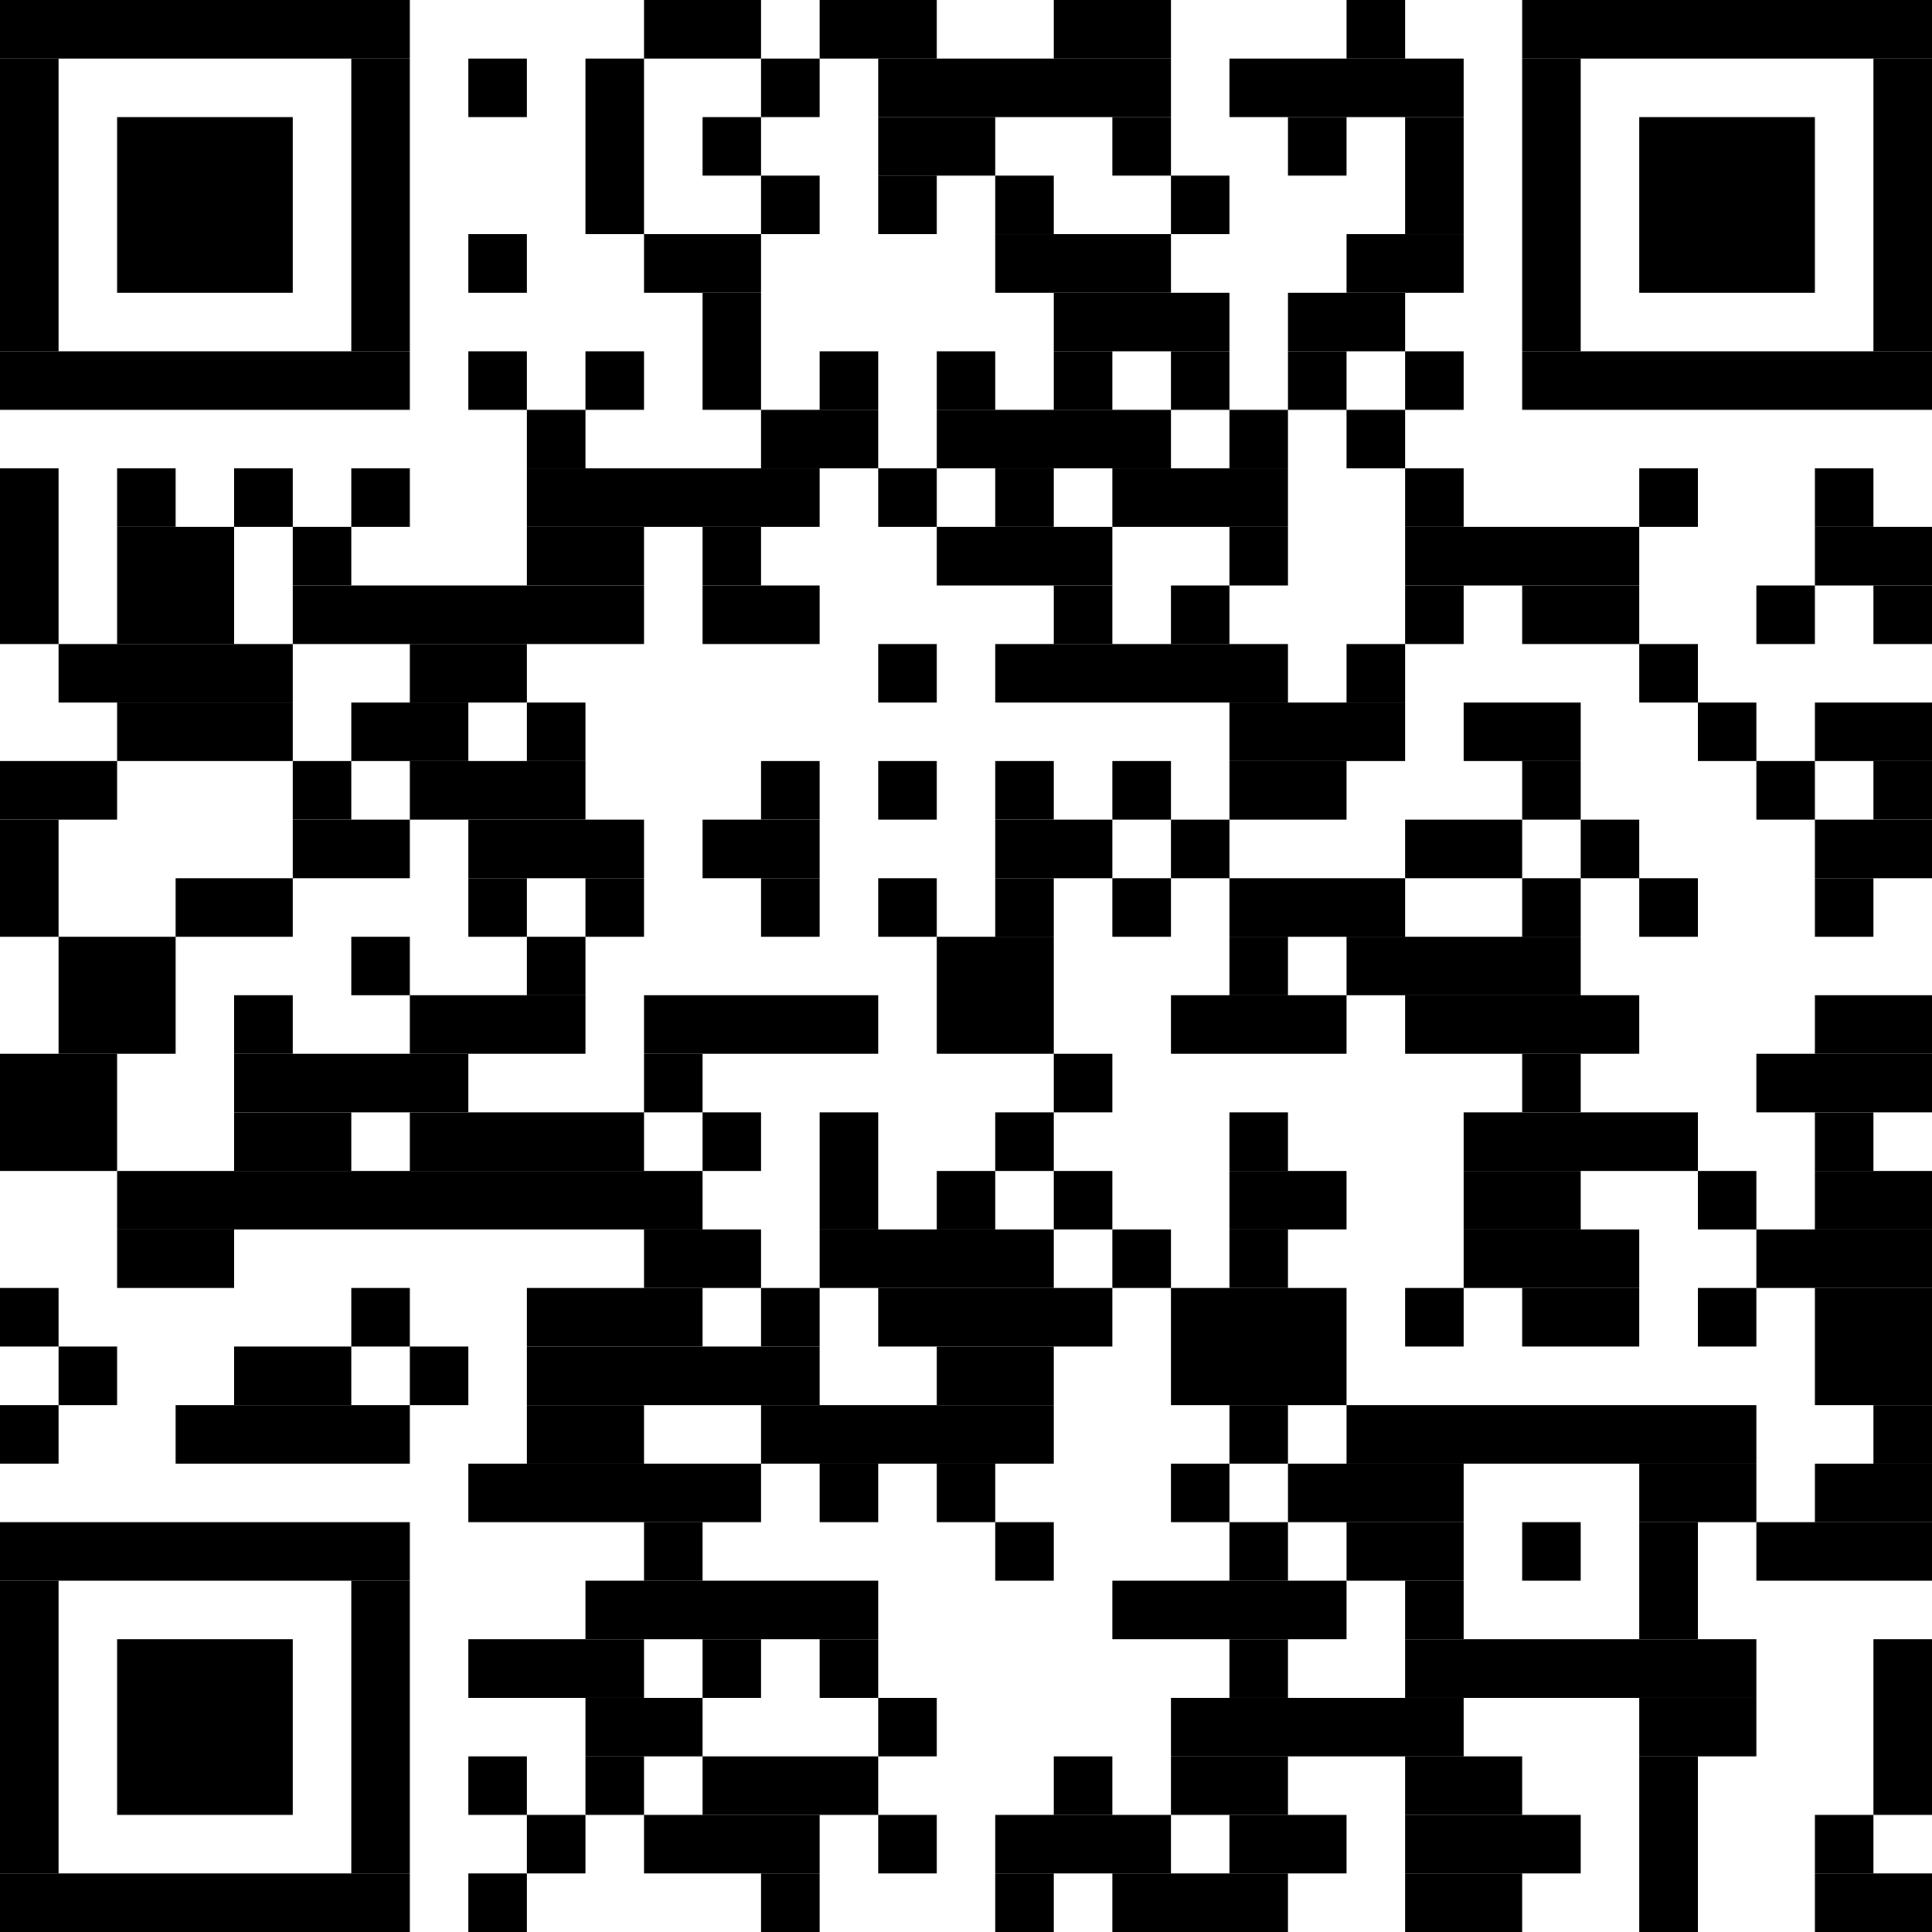 <?xml version="1.0" standalone="no"?>
<!DOCTYPE svg PUBLIC "-//W3C//DTD SVG 1.1//EN"
   "http://www.w3.org/Graphics/SVG/1.1/DTD/svg11.dtd">
<svg width="264" height="264" version="1.1"
   xmlns="http://www.w3.org/2000/svg">
   <desc>Zint Generated Symbol
   </desc>

   <g id="barcode" fill="#000000">
      <rect x="0" y="0" width="264" height="264" fill="#FFFFFF" />
      <rect x="0.00" y="0.00" width="56.00" height="8.00" />
      <rect x="88.00" y="0.00" width="16.00" height="8.00" />
      <rect x="112.00" y="0.00" width="16.00" height="8.00" />
      <rect x="144.00" y="0.00" width="16.00" height="8.00" />
      <rect x="184.00" y="0.00" width="8.00" height="8.00" />
      <rect x="208.00" y="0.00" width="56.00" height="8.00" />
      <rect x="0.00" y="8.00" width="8.00" height="40.00" />
      <rect x="48.00" y="8.00" width="8.00" height="40.00" />
      <rect x="64.00" y="8.00" width="8.00" height="8.00" />
      <rect x="80.00" y="8.00" width="8.00" height="24.00" />
      <rect x="104.00" y="8.00" width="8.00" height="8.00" />
      <rect x="120.00" y="8.00" width="40.00" height="8.00" />
      <rect x="168.00" y="8.00" width="32.00" height="8.00" />
      <rect x="208.00" y="8.00" width="8.00" height="40.00" />
      <rect x="256.00" y="8.00" width="8.00" height="40.00" />
      <rect x="16.00" y="16.00" width="24.00" height="24.00" />
      <rect x="96.00" y="16.00" width="8.00" height="8.00" />
      <rect x="120.00" y="16.00" width="16.00" height="8.00" />
      <rect x="152.00" y="16.00" width="8.00" height="8.00" />
      <rect x="176.00" y="16.00" width="8.00" height="8.00" />
      <rect x="192.00" y="16.00" width="8.00" height="16.00" />
      <rect x="224.00" y="16.00" width="24.00" height="24.00" />
      <rect x="104.00" y="24.00" width="8.00" height="8.00" />
      <rect x="120.00" y="24.00" width="8.00" height="8.00" />
      <rect x="136.00" y="24.00" width="8.00" height="8.00" />
      <rect x="160.00" y="24.00" width="8.00" height="8.00" />
      <rect x="64.00" y="32.00" width="8.00" height="8.00" />
      <rect x="88.00" y="32.00" width="16.00" height="8.00" />
      <rect x="136.00" y="32.00" width="24.00" height="8.00" />
      <rect x="184.00" y="32.00" width="16.00" height="8.00" />
      <rect x="96.00" y="40.00" width="8.00" height="16.00" />
      <rect x="144.00" y="40.00" width="24.00" height="8.00" />
      <rect x="176.00" y="40.00" width="16.00" height="8.00" />
      <rect x="0.00" y="48.00" width="56.00" height="8.00" />
      <rect x="64.00" y="48.00" width="8.00" height="8.00" />
      <rect x="80.00" y="48.00" width="8.00" height="8.00" />
      <rect x="112.00" y="48.00" width="8.00" height="8.00" />
      <rect x="128.00" y="48.00" width="8.00" height="8.00" />
      <rect x="144.00" y="48.00" width="8.00" height="8.00" />
      <rect x="160.00" y="48.00" width="8.00" height="8.00" />
      <rect x="176.00" y="48.00" width="8.00" height="8.00" />
      <rect x="192.00" y="48.00" width="8.00" height="8.00" />
      <rect x="208.00" y="48.00" width="56.00" height="8.00" />
      <rect x="72.00" y="56.00" width="8.00" height="8.00" />
      <rect x="104.00" y="56.00" width="16.00" height="8.00" />
      <rect x="128.00" y="56.00" width="32.00" height="8.00" />
      <rect x="168.00" y="56.00" width="8.00" height="8.00" />
      <rect x="184.00" y="56.00" width="8.00" height="8.00" />
      <rect x="0.00" y="64.00" width="8.00" height="24.00" />
      <rect x="16.00" y="64.00" width="8.00" height="8.00" />
      <rect x="32.00" y="64.00" width="8.00" height="8.00" />
      <rect x="48.00" y="64.00" width="8.00" height="8.00" />
      <rect x="72.00" y="64.00" width="40.00" height="8.00" />
      <rect x="120.00" y="64.00" width="8.00" height="8.00" />
      <rect x="136.00" y="64.00" width="8.00" height="8.00" />
      <rect x="152.00" y="64.00" width="24.00" height="8.00" />
      <rect x="192.00" y="64.00" width="8.00" height="8.00" />
      <rect x="224.00" y="64.00" width="8.00" height="8.00" />
      <rect x="248.00" y="64.00" width="8.00" height="8.00" />
      <rect x="16.00" y="72.00" width="16.00" height="16.00" />
      <rect x="40.00" y="72.00" width="8.00" height="8.00" />
      <rect x="72.00" y="72.00" width="16.00" height="8.00" />
      <rect x="96.00" y="72.00" width="8.00" height="8.00" />
      <rect x="128.00" y="72.00" width="24.00" height="8.00" />
      <rect x="168.00" y="72.00" width="8.00" height="8.00" />
      <rect x="192.00" y="72.00" width="32.00" height="8.00" />
      <rect x="248.00" y="72.00" width="16.00" height="8.00" />
      <rect x="40.00" y="80.00" width="48.00" height="8.00" />
      <rect x="96.00" y="80.00" width="16.00" height="8.00" />
      <rect x="144.00" y="80.00" width="8.00" height="8.00" />
      <rect x="160.00" y="80.00" width="8.00" height="8.00" />
      <rect x="192.00" y="80.00" width="8.00" height="8.00" />
      <rect x="208.00" y="80.00" width="16.00" height="8.00" />
      <rect x="240.00" y="80.00" width="8.00" height="8.00" />
      <rect x="256.00" y="80.00" width="8.00" height="8.00" />
      <rect x="8.00" y="88.00" width="32.00" height="8.00" />
      <rect x="56.00" y="88.00" width="16.00" height="8.00" />
      <rect x="120.00" y="88.00" width="8.00" height="8.00" />
      <rect x="136.00" y="88.00" width="40.00" height="8.00" />
      <rect x="184.00" y="88.00" width="8.00" height="8.00" />
      <rect x="224.00" y="88.00" width="8.00" height="8.00" />
      <rect x="16.00" y="96.00" width="24.00" height="8.00" />
      <rect x="48.00" y="96.00" width="16.00" height="8.00" />
      <rect x="72.00" y="96.00" width="8.00" height="8.00" />
      <rect x="168.00" y="96.00" width="24.00" height="8.00" />
      <rect x="200.00" y="96.00" width="16.00" height="8.00" />
      <rect x="232.00" y="96.00" width="8.00" height="8.00" />
      <rect x="248.00" y="96.00" width="16.00" height="8.00" />
      <rect x="0.00" y="104.00" width="16.00" height="8.00" />
      <rect x="40.00" y="104.00" width="8.00" height="8.00" />
      <rect x="56.00" y="104.00" width="24.00" height="8.00" />
      <rect x="104.00" y="104.00" width="8.00" height="8.00" />
      <rect x="120.00" y="104.00" width="8.00" height="8.00" />
      <rect x="136.00" y="104.00" width="8.00" height="8.00" />
      <rect x="152.00" y="104.00" width="8.00" height="8.00" />
      <rect x="168.00" y="104.00" width="16.00" height="8.00" />
      <rect x="208.00" y="104.00" width="8.00" height="8.00" />
      <rect x="240.00" y="104.00" width="8.00" height="8.00" />
      <rect x="256.00" y="104.00" width="8.00" height="8.00" />
      <rect x="0.00" y="112.00" width="8.00" height="16.00" />
      <rect x="40.00" y="112.00" width="16.00" height="8.00" />
      <rect x="64.00" y="112.00" width="24.00" height="8.00" />
      <rect x="96.00" y="112.00" width="16.00" height="8.00" />
      <rect x="136.00" y="112.00" width="16.00" height="8.00" />
      <rect x="160.00" y="112.00" width="8.00" height="8.00" />
      <rect x="192.00" y="112.00" width="16.00" height="8.00" />
      <rect x="216.00" y="112.00" width="8.00" height="8.00" />
      <rect x="248.00" y="112.00" width="16.00" height="8.00" />
      <rect x="24.00" y="120.00" width="16.00" height="8.00" />
      <rect x="64.00" y="120.00" width="8.00" height="8.00" />
      <rect x="80.00" y="120.00" width="8.00" height="8.00" />
      <rect x="104.00" y="120.00" width="8.00" height="8.00" />
      <rect x="120.00" y="120.00" width="8.00" height="8.00" />
      <rect x="136.00" y="120.00" width="8.00" height="8.00" />
      <rect x="152.00" y="120.00" width="8.00" height="8.00" />
      <rect x="168.00" y="120.00" width="24.00" height="8.00" />
      <rect x="208.00" y="120.00" width="8.00" height="8.00" />
      <rect x="224.00" y="120.00" width="8.00" height="8.00" />
      <rect x="248.00" y="120.00" width="8.00" height="8.00" />
      <rect x="8.00" y="128.00" width="16.00" height="16.00" />
      <rect x="48.00" y="128.00" width="8.00" height="8.00" />
      <rect x="72.00" y="128.00" width="8.00" height="8.00" />
      <rect x="128.00" y="128.00" width="16.00" height="16.00" />
      <rect x="168.00" y="128.00" width="8.00" height="8.00" />
      <rect x="184.00" y="128.00" width="32.00" height="8.00" />
      <rect x="32.00" y="136.00" width="8.00" height="8.00" />
      <rect x="56.00" y="136.00" width="24.00" height="8.00" />
      <rect x="88.00" y="136.00" width="32.00" height="8.00" />
      <rect x="160.00" y="136.00" width="24.00" height="8.00" />
      <rect x="192.00" y="136.00" width="32.00" height="8.00" />
      <rect x="248.00" y="136.00" width="16.00" height="8.00" />
      <rect x="0.00" y="144.00" width="16.00" height="16.00" />
      <rect x="32.00" y="144.00" width="32.00" height="8.00" />
      <rect x="88.00" y="144.00" width="8.00" height="8.00" />
      <rect x="144.00" y="144.00" width="8.00" height="8.00" />
      <rect x="208.00" y="144.00" width="8.00" height="8.00" />
      <rect x="240.00" y="144.00" width="24.00" height="8.00" />
      <rect x="32.00" y="152.00" width="16.00" height="8.00" />
      <rect x="56.00" y="152.00" width="32.00" height="8.00" />
      <rect x="96.00" y="152.00" width="8.00" height="8.00" />
      <rect x="112.00" y="152.00" width="8.00" height="16.00" />
      <rect x="136.00" y="152.00" width="8.00" height="8.00" />
      <rect x="168.00" y="152.00" width="8.00" height="8.00" />
      <rect x="200.00" y="152.00" width="32.00" height="8.00" />
      <rect x="248.00" y="152.00" width="8.00" height="8.00" />
      <rect x="16.00" y="160.00" width="80.00" height="8.00" />
      <rect x="128.00" y="160.00" width="8.00" height="8.00" />
      <rect x="144.00" y="160.00" width="8.00" height="8.00" />
      <rect x="168.00" y="160.00" width="16.00" height="8.00" />
      <rect x="200.00" y="160.00" width="16.00" height="8.00" />
      <rect x="232.00" y="160.00" width="8.00" height="8.00" />
      <rect x="248.00" y="160.00" width="16.00" height="8.00" />
      <rect x="16.00" y="168.00" width="16.00" height="8.00" />
      <rect x="88.00" y="168.00" width="16.00" height="8.00" />
      <rect x="112.00" y="168.00" width="32.00" height="8.00" />
      <rect x="152.00" y="168.00" width="8.00" height="8.00" />
      <rect x="168.00" y="168.00" width="8.00" height="8.00" />
      <rect x="200.00" y="168.00" width="24.00" height="8.00" />
      <rect x="240.00" y="168.00" width="24.00" height="8.00" />
      <rect x="0.00" y="176.00" width="8.00" height="8.00" />
      <rect x="48.00" y="176.00" width="8.00" height="8.00" />
      <rect x="72.00" y="176.00" width="24.00" height="8.00" />
      <rect x="104.00" y="176.00" width="8.00" height="8.00" />
      <rect x="120.00" y="176.00" width="32.00" height="8.00" />
      <rect x="160.00" y="176.00" width="24.00" height="16.00" />
      <rect x="192.00" y="176.00" width="8.00" height="8.00" />
      <rect x="208.00" y="176.00" width="16.00" height="8.00" />
      <rect x="232.00" y="176.00" width="8.00" height="8.00" />
      <rect x="248.00" y="176.00" width="16.00" height="16.00" />
      <rect x="8.00" y="184.00" width="8.00" height="8.00" />
      <rect x="32.00" y="184.00" width="16.00" height="8.00" />
      <rect x="56.00" y="184.00" width="8.00" height="8.00" />
      <rect x="72.00" y="184.00" width="40.00" height="8.00" />
      <rect x="128.00" y="184.00" width="16.00" height="8.00" />
      <rect x="0.00" y="192.00" width="8.00" height="8.00" />
      <rect x="24.00" y="192.00" width="32.00" height="8.00" />
      <rect x="72.00" y="192.00" width="16.00" height="8.00" />
      <rect x="104.00" y="192.00" width="40.00" height="8.00" />
      <rect x="168.00" y="192.00" width="8.00" height="8.00" />
      <rect x="184.00" y="192.00" width="56.00" height="8.00" />
      <rect x="256.00" y="192.00" width="8.00" height="8.00" />
      <rect x="64.00" y="200.00" width="40.00" height="8.00" />
      <rect x="112.00" y="200.00" width="8.00" height="8.00" />
      <rect x="128.00" y="200.00" width="8.00" height="8.00" />
      <rect x="160.00" y="200.00" width="8.00" height="8.00" />
      <rect x="176.00" y="200.00" width="24.00" height="8.00" />
      <rect x="224.00" y="200.00" width="16.00" height="8.00" />
      <rect x="248.00" y="200.00" width="16.00" height="8.00" />
      <rect x="0.00" y="208.00" width="56.00" height="8.00" />
      <rect x="88.00" y="208.00" width="8.00" height="8.00" />
      <rect x="136.00" y="208.00" width="8.00" height="8.00" />
      <rect x="168.00" y="208.00" width="8.00" height="8.00" />
      <rect x="184.00" y="208.00" width="16.00" height="8.00" />
      <rect x="208.00" y="208.00" width="8.00" height="8.00" />
      <rect x="224.00" y="208.00" width="8.00" height="16.00" />
      <rect x="240.00" y="208.00" width="24.00" height="8.00" />
      <rect x="0.00" y="216.00" width="8.00" height="40.00" />
      <rect x="48.00" y="216.00" width="8.00" height="40.00" />
      <rect x="80.00" y="216.00" width="40.00" height="8.00" />
      <rect x="152.00" y="216.00" width="32.00" height="8.00" />
      <rect x="192.00" y="216.00" width="8.00" height="8.00" />
      <rect x="16.00" y="224.00" width="24.00" height="24.00" />
      <rect x="64.00" y="224.00" width="24.00" height="8.00" />
      <rect x="96.00" y="224.00" width="8.00" height="8.00" />
      <rect x="112.00" y="224.00" width="8.00" height="8.00" />
      <rect x="168.00" y="224.00" width="8.00" height="8.00" />
      <rect x="192.00" y="224.00" width="48.00" height="8.00" />
      <rect x="256.00" y="224.00" width="8.00" height="24.00" />
      <rect x="80.00" y="232.00" width="16.00" height="8.00" />
      <rect x="120.00" y="232.00" width="8.00" height="8.00" />
      <rect x="160.00" y="232.00" width="40.00" height="8.00" />
      <rect x="224.00" y="232.00" width="16.00" height="8.00" />
      <rect x="64.00" y="240.00" width="8.00" height="8.00" />
      <rect x="80.00" y="240.00" width="8.00" height="8.00" />
      <rect x="96.00" y="240.00" width="24.00" height="8.00" />
      <rect x="144.00" y="240.00" width="8.00" height="8.00" />
      <rect x="160.00" y="240.00" width="16.00" height="8.00" />
      <rect x="192.00" y="240.00" width="16.00" height="8.00" />
      <rect x="224.00" y="240.00" width="8.00" height="24.00" />
      <rect x="72.00" y="248.00" width="8.00" height="8.00" />
      <rect x="88.00" y="248.00" width="24.00" height="8.00" />
      <rect x="120.00" y="248.00" width="8.00" height="8.00" />
      <rect x="136.00" y="248.00" width="24.00" height="8.00" />
      <rect x="168.00" y="248.00" width="16.00" height="8.00" />
      <rect x="192.00" y="248.00" width="24.00" height="8.00" />
      <rect x="248.00" y="248.00" width="8.00" height="8.00" />
      <rect x="0.00" y="256.00" width="56.00" height="8.00" />
      <rect x="64.00" y="256.00" width="8.00" height="8.00" />
      <rect x="104.00" y="256.00" width="8.00" height="8.00" />
      <rect x="136.00" y="256.00" width="8.00" height="8.00" />
      <rect x="152.00" y="256.00" width="24.00" height="8.00" />
      <rect x="192.00" y="256.00" width="16.00" height="8.00" />
      <rect x="248.00" y="256.00" width="16.00" height="8.00" />
   </g>
</svg>
